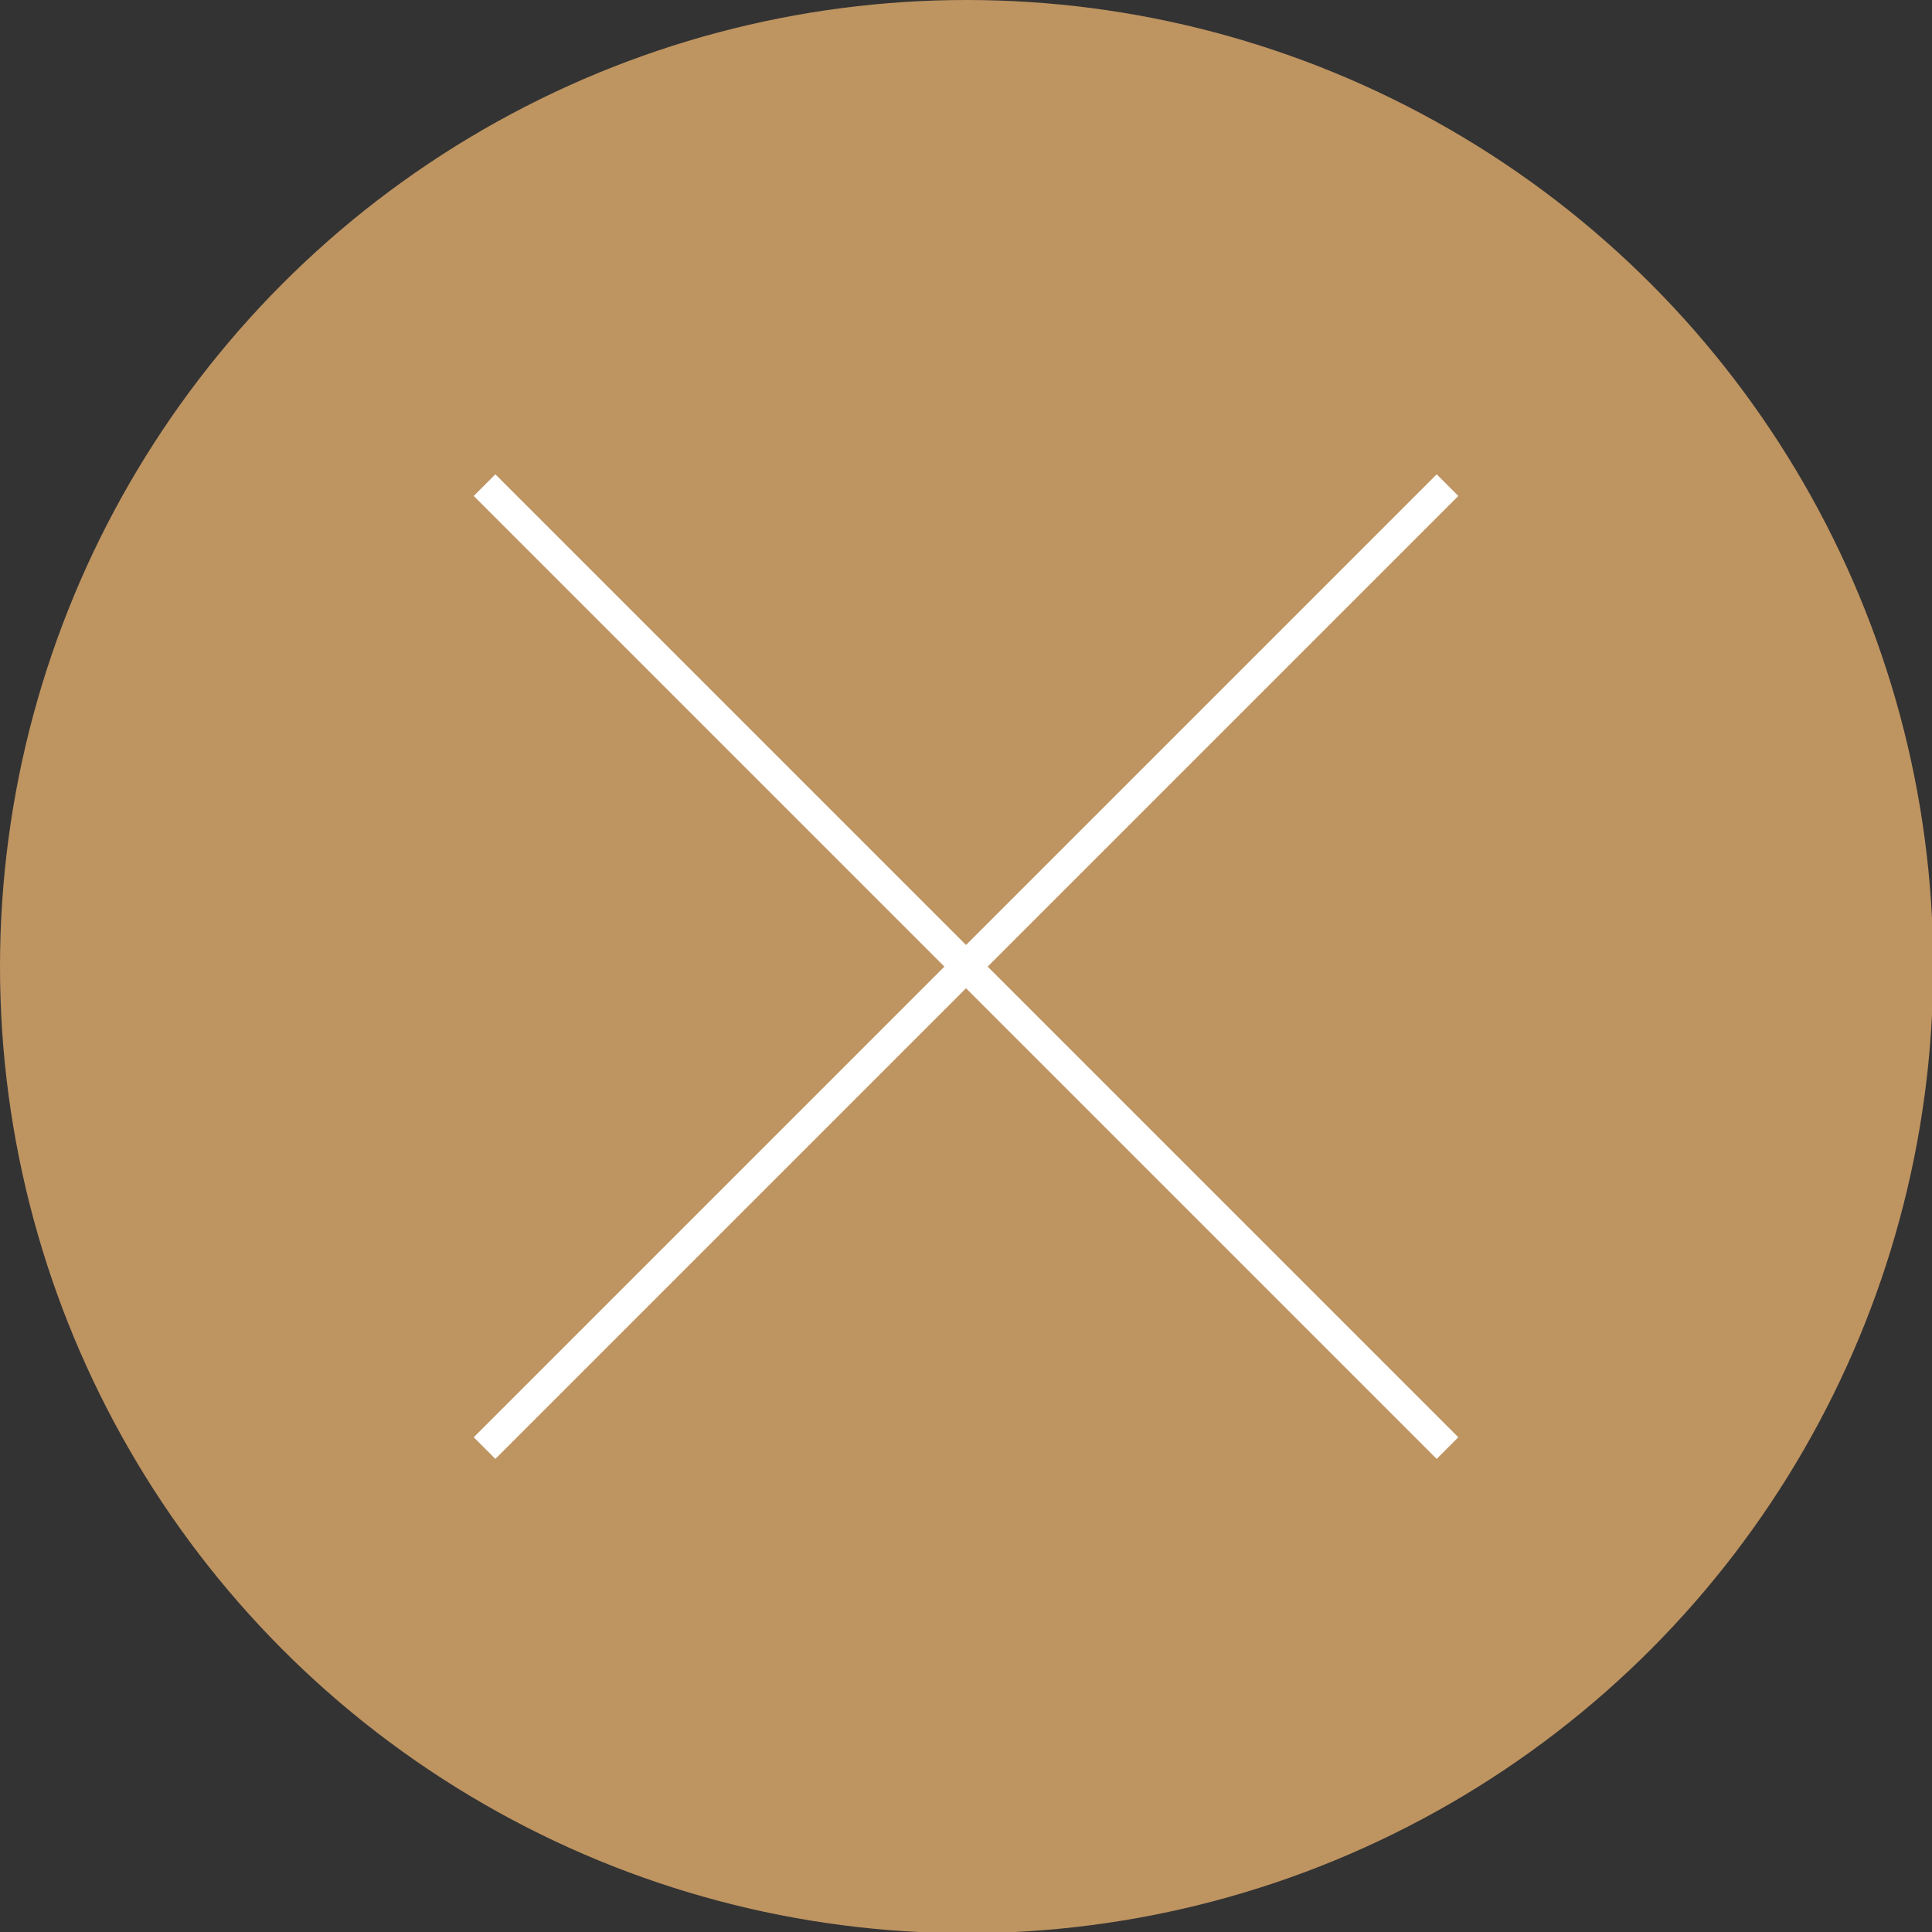 <?xml version="1.0" encoding="UTF-8"?>
<svg id="_レイヤー_2" data-name="レイヤー 2" xmlns="http://www.w3.org/2000/svg" viewBox="0 0 15.79 15.79">
  <rect x="0" y="0" width="15.79" height="15.79" fill="#333333" stroke="none"/>
  <defs>
    <style>
      .cls-1 {
        fill: #be9461;
      }

      .cls-2 {
        fill: #fff;
      }
    </style>
  </defs>
  <g id="design">
    <circle class="cls-1" cx="7.9" cy="7.9" r="7.9"/>
    <g>
      <rect class="cls-2" x="7.77" y="2.33" width=".25" height="11.13" transform="translate(-3.27 7.9) rotate(-45)"/>
      <rect class="cls-2" x="2.33" y="7.77" width="11.13" height=".25" transform="translate(-3.27 7.9) rotate(-45)"/>
    </g>
  </g>
</svg>
